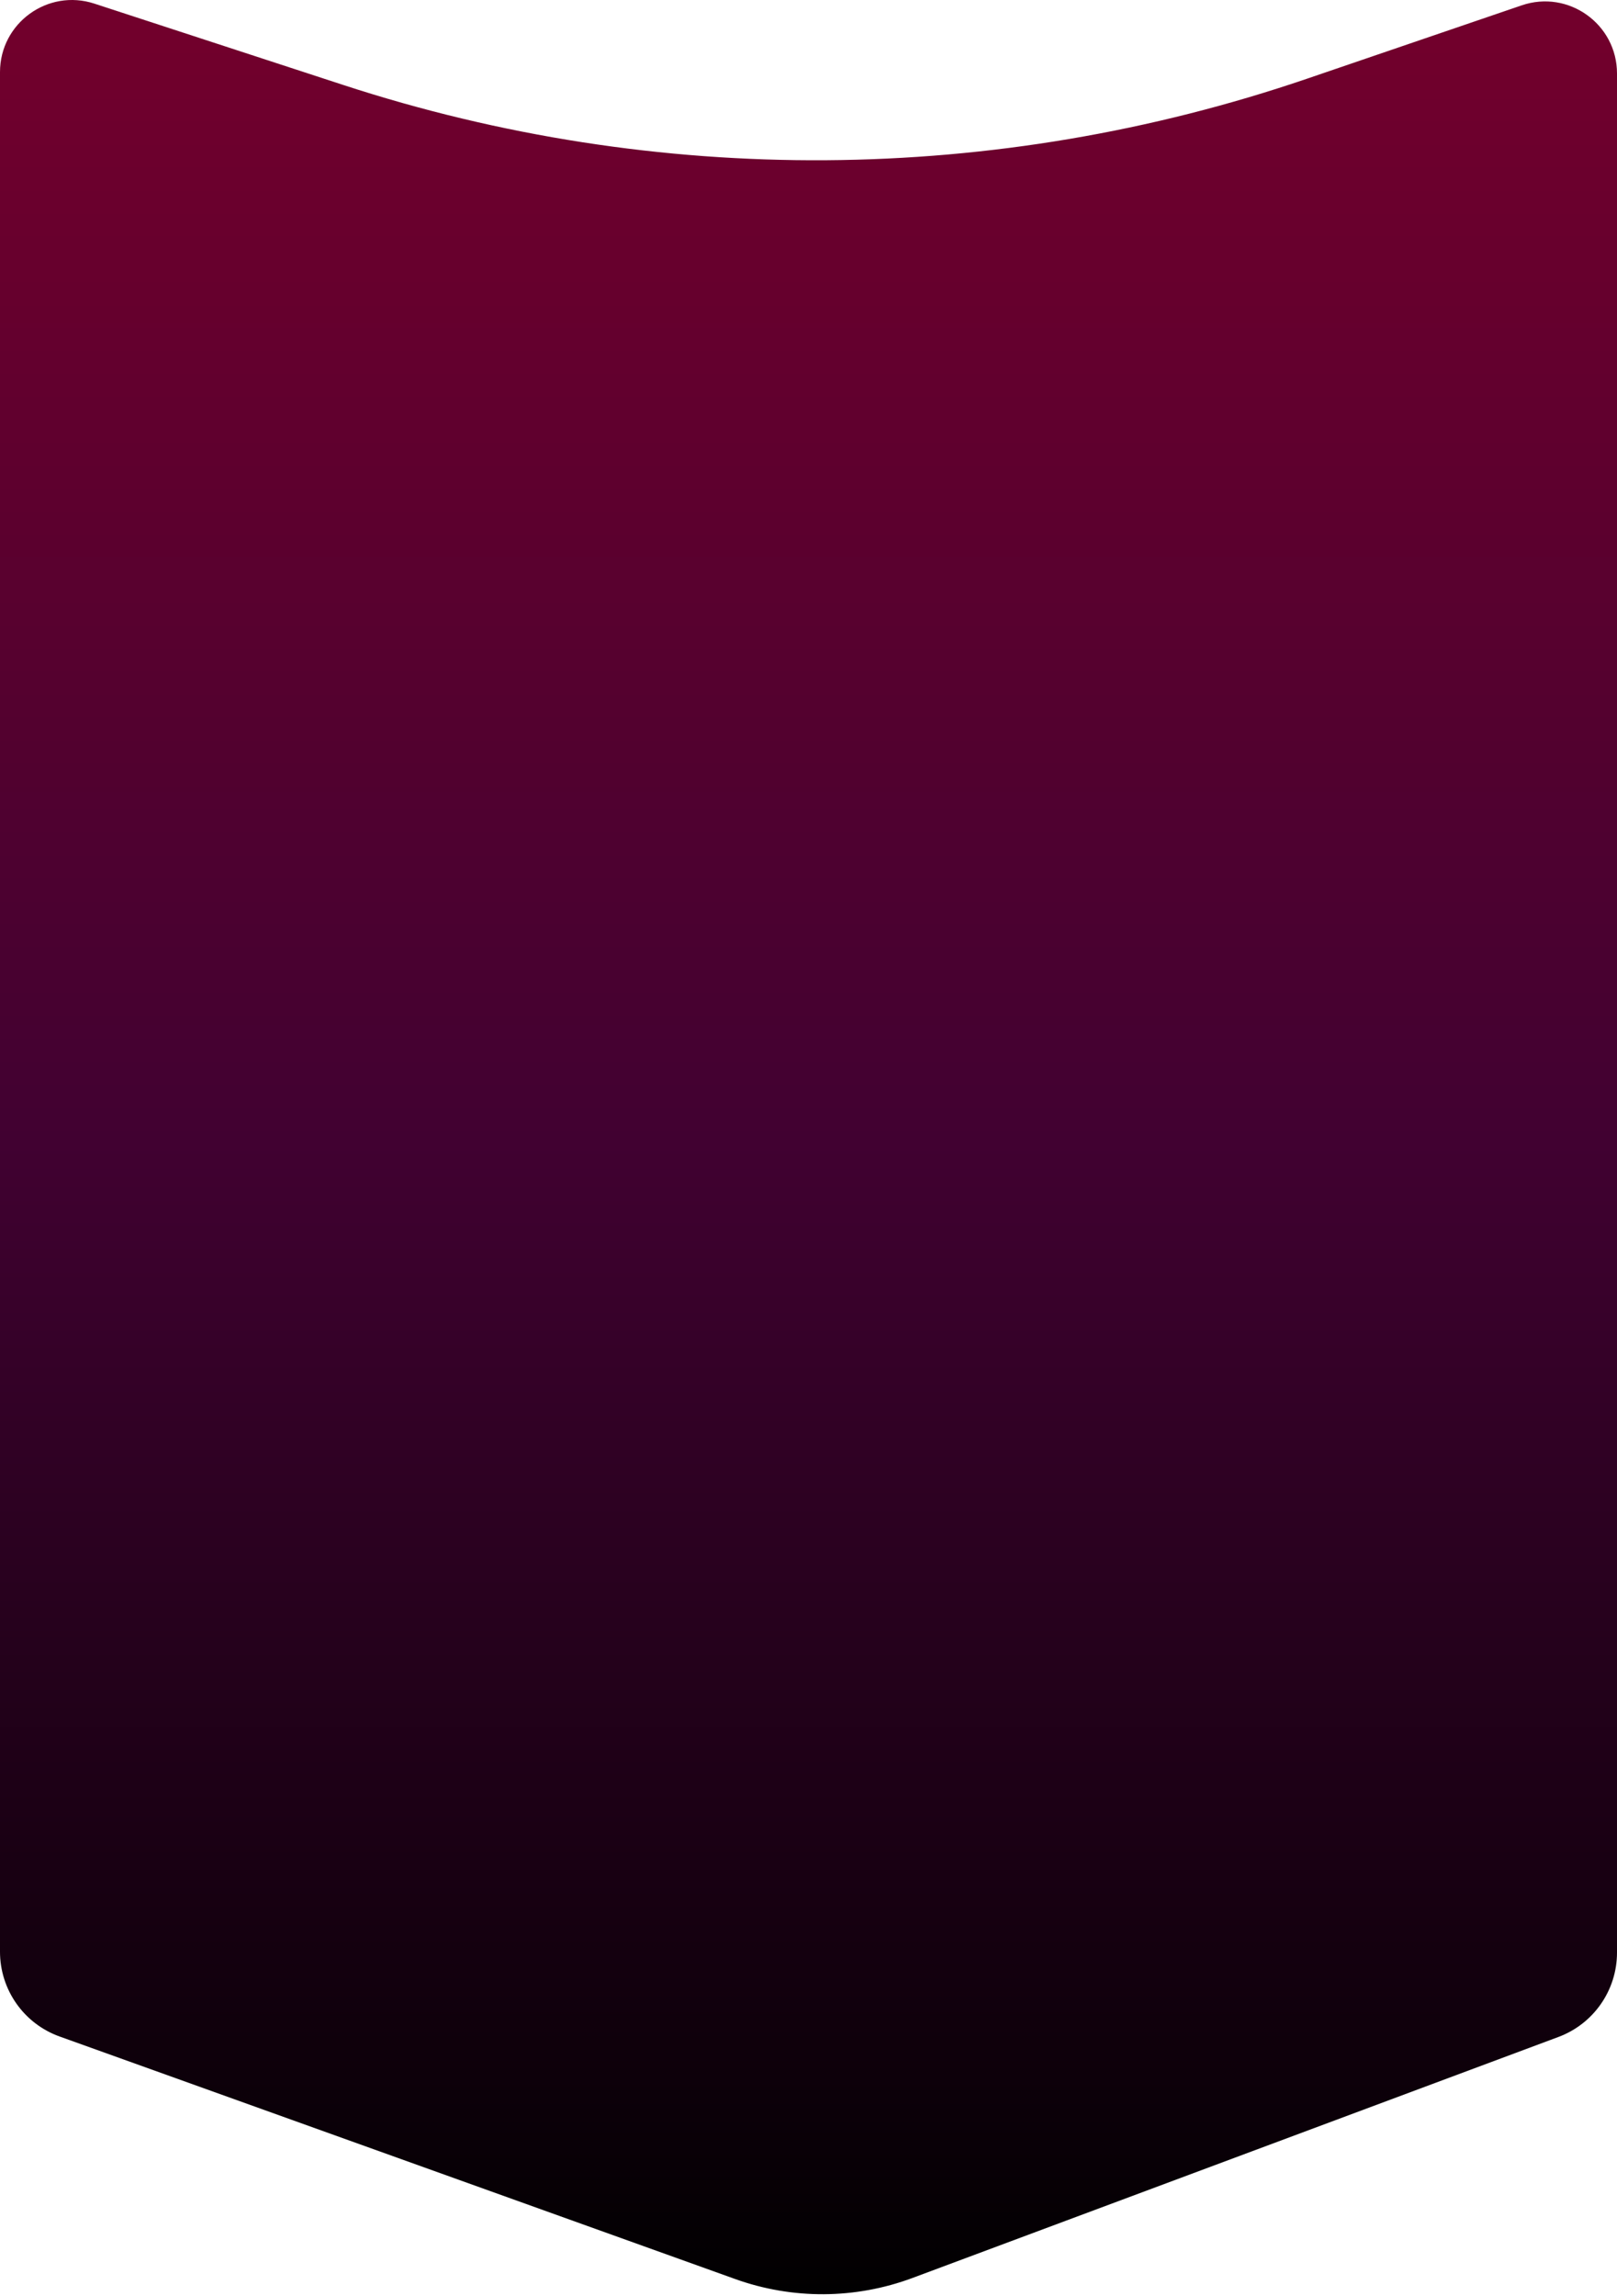 <svg width="539" height="765" viewBox="0 0 539 765" fill="none" xmlns="http://www.w3.org/2000/svg">
<path d="M0 24.018C0 7.697 15.939 -3.863 31.453 1.205L114.485 28.329C218.989 62.469 331.759 61.714 435.797 26.179L507.243 1.777C522.815 -3.542 539 8.032 539 24.488V650.536C539 663.061 531.218 674.268 519.482 678.645L304.173 758.936C285.137 766.035 264.203 766.165 245.08 759.304L19.868 678.495C7.95 674.219 0 662.92 0 650.258V24.018Z" fill="url(#paint0_linear_3123_3416)"/>
<defs>
<linearGradient id="paint0_linear_3123_3416" x1="269.5" y1="-9.07" x2="269.5" y2="769.93" gradientUnits="userSpaceOnUse">
<stop stop-color="#74002C"/>
<stop offset="0.5" stop-color="#410131"/>
<stop offset="1"/>
</linearGradient>
</defs>
</svg>

